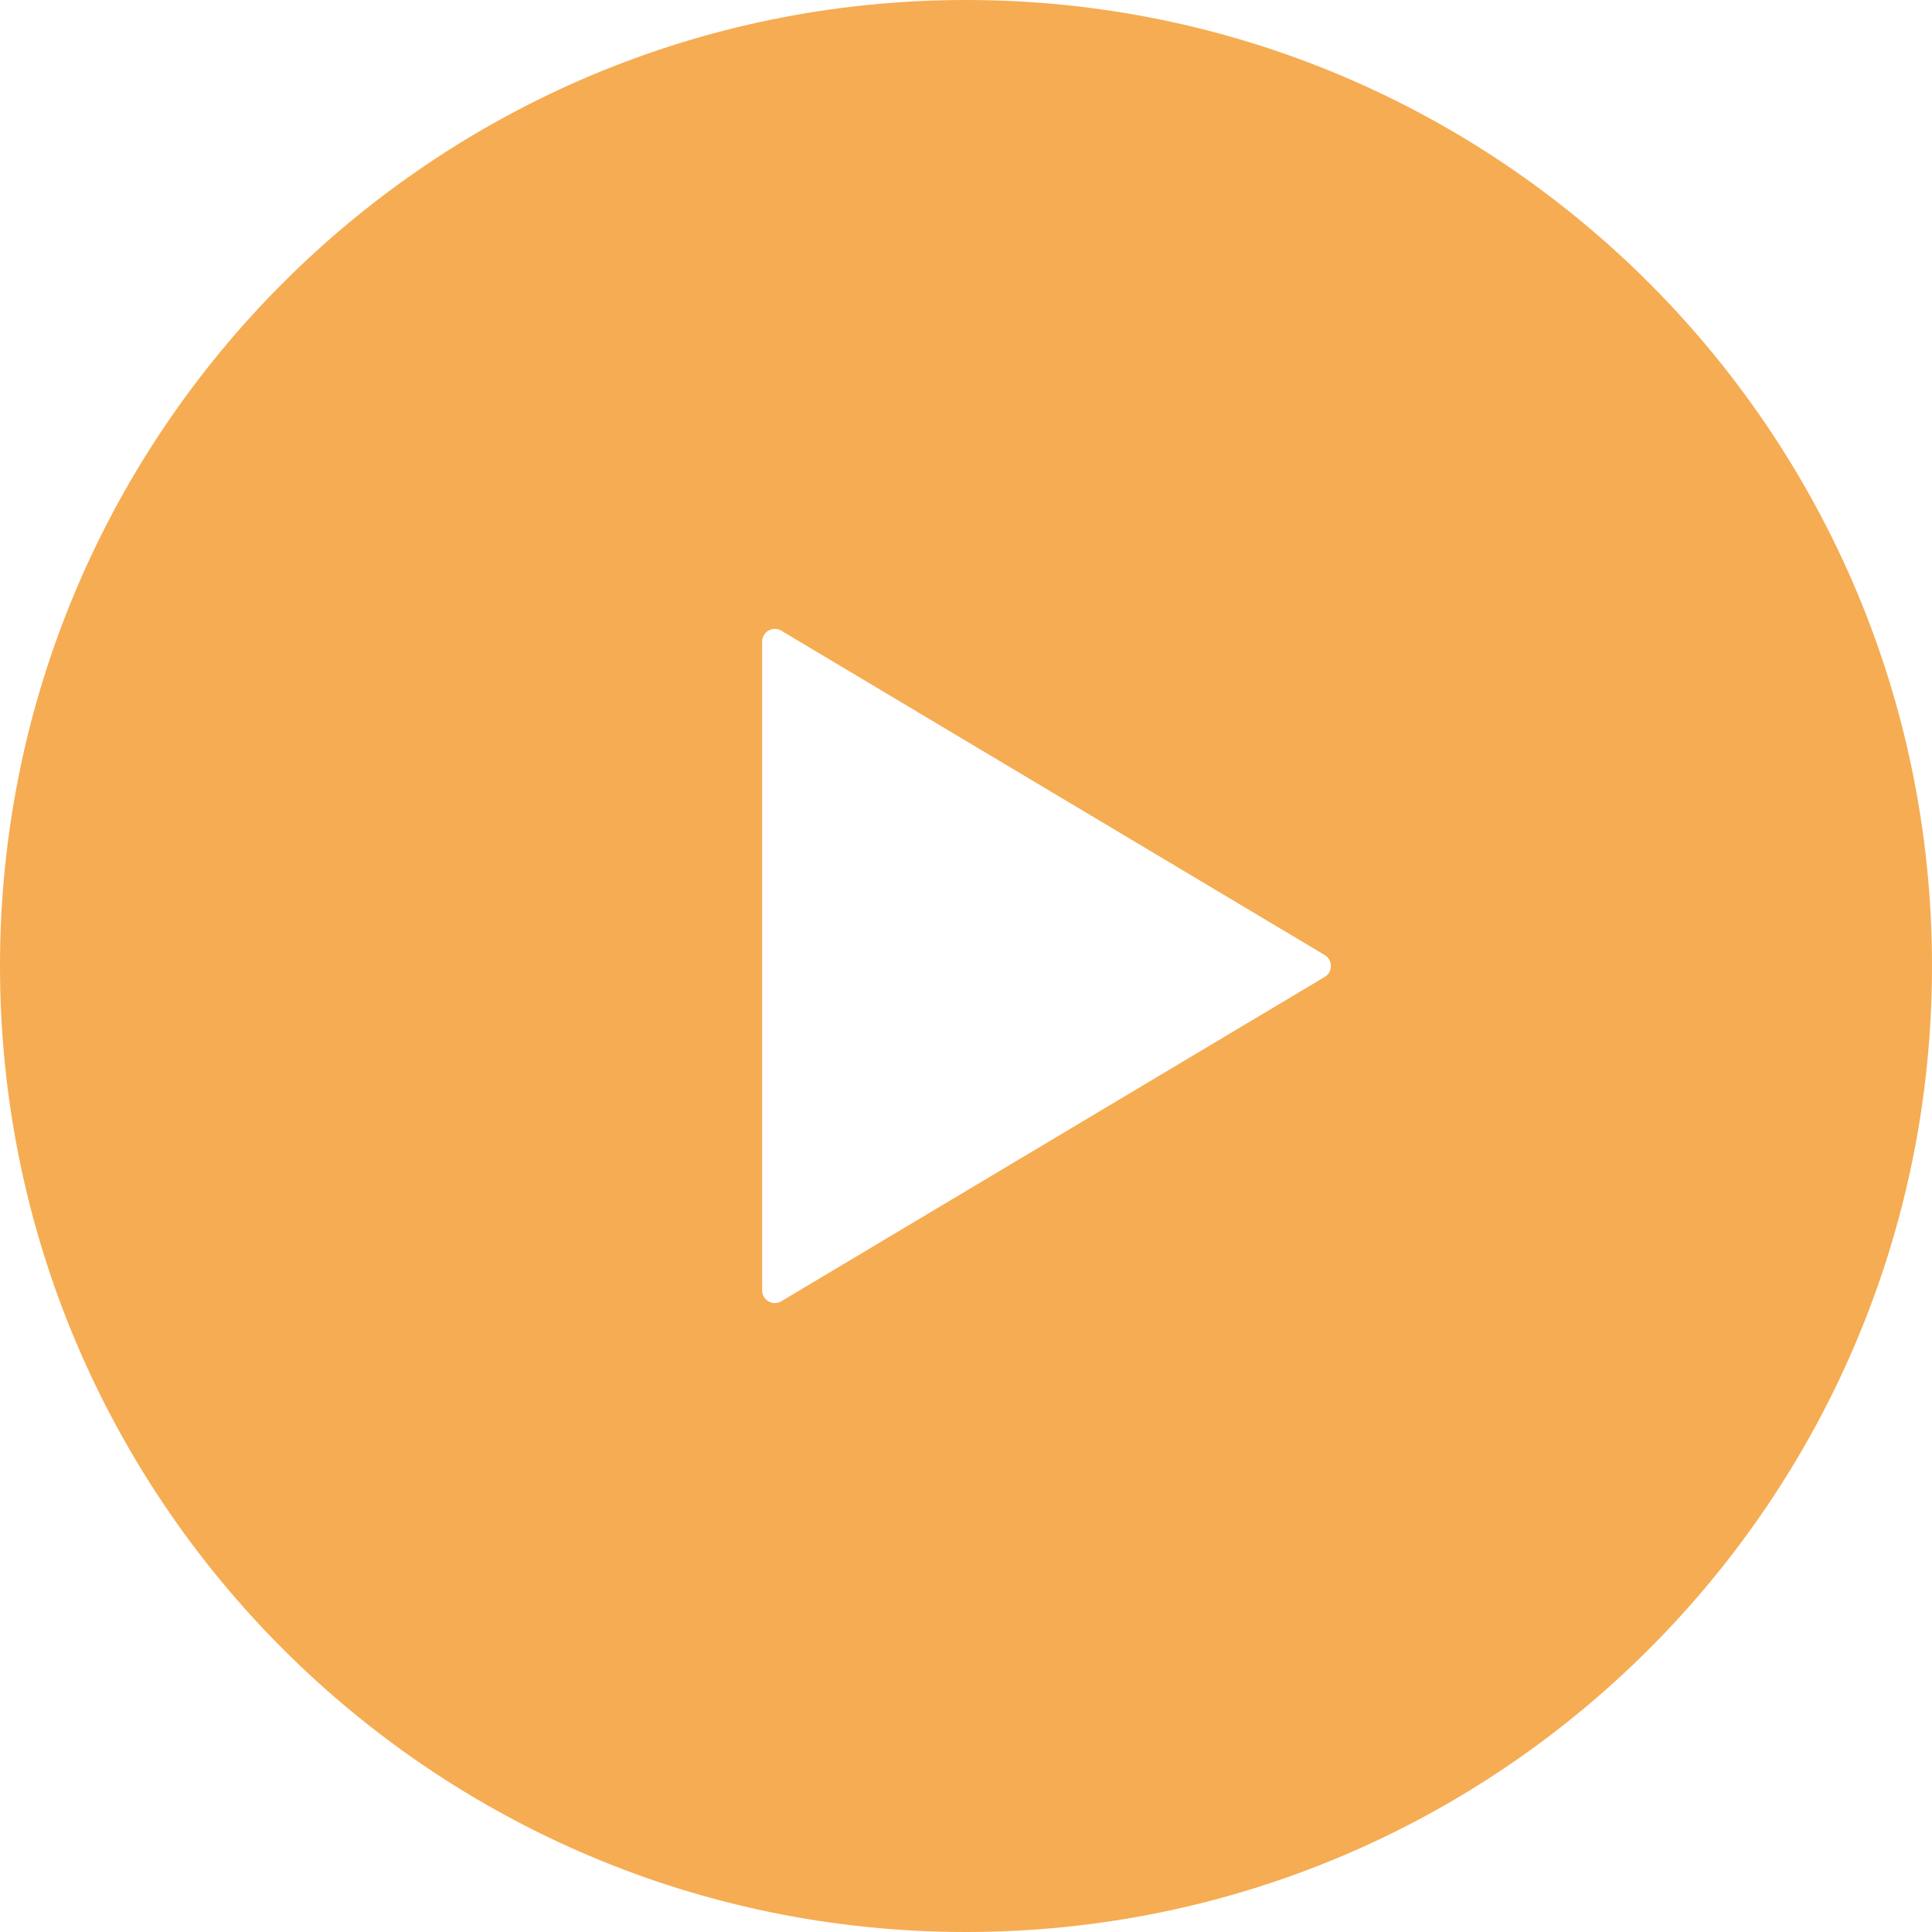 <svg width="61" height="61" viewBox="0 0 61 61" fill="none" xmlns="http://www.w3.org/2000/svg">
<g clip-path="url(#clip0_107_2892)">
<path d="M30.5 0C13.656 0 0 13.656 0 30.5C0 47.343 13.656 61 30.5 61C47.343 61 61 47.343 61 30.5C61 13.656 47.343 0 30.5 0ZM41.826 30.845L24.669 41.085C24.547 41.159 24.39 41.163 24.264 41.089C24.141 41.018 24.063 40.886 24.063 40.739V30.499V20.259C24.063 20.114 24.141 19.98 24.264 19.909C24.39 19.837 24.547 19.84 24.669 19.913L41.826 30.154C41.949 30.224 42.021 30.359 42.021 30.499C42.021 30.641 41.949 30.774 41.826 30.845Z" fill="#F28705" fill-opacity="0.69"/>
</g>
<defs>
<clipPath id="clip0_107_2892">
<rect width="61" height="61" fill="white"/>
</clipPath>
</defs>
</svg>
